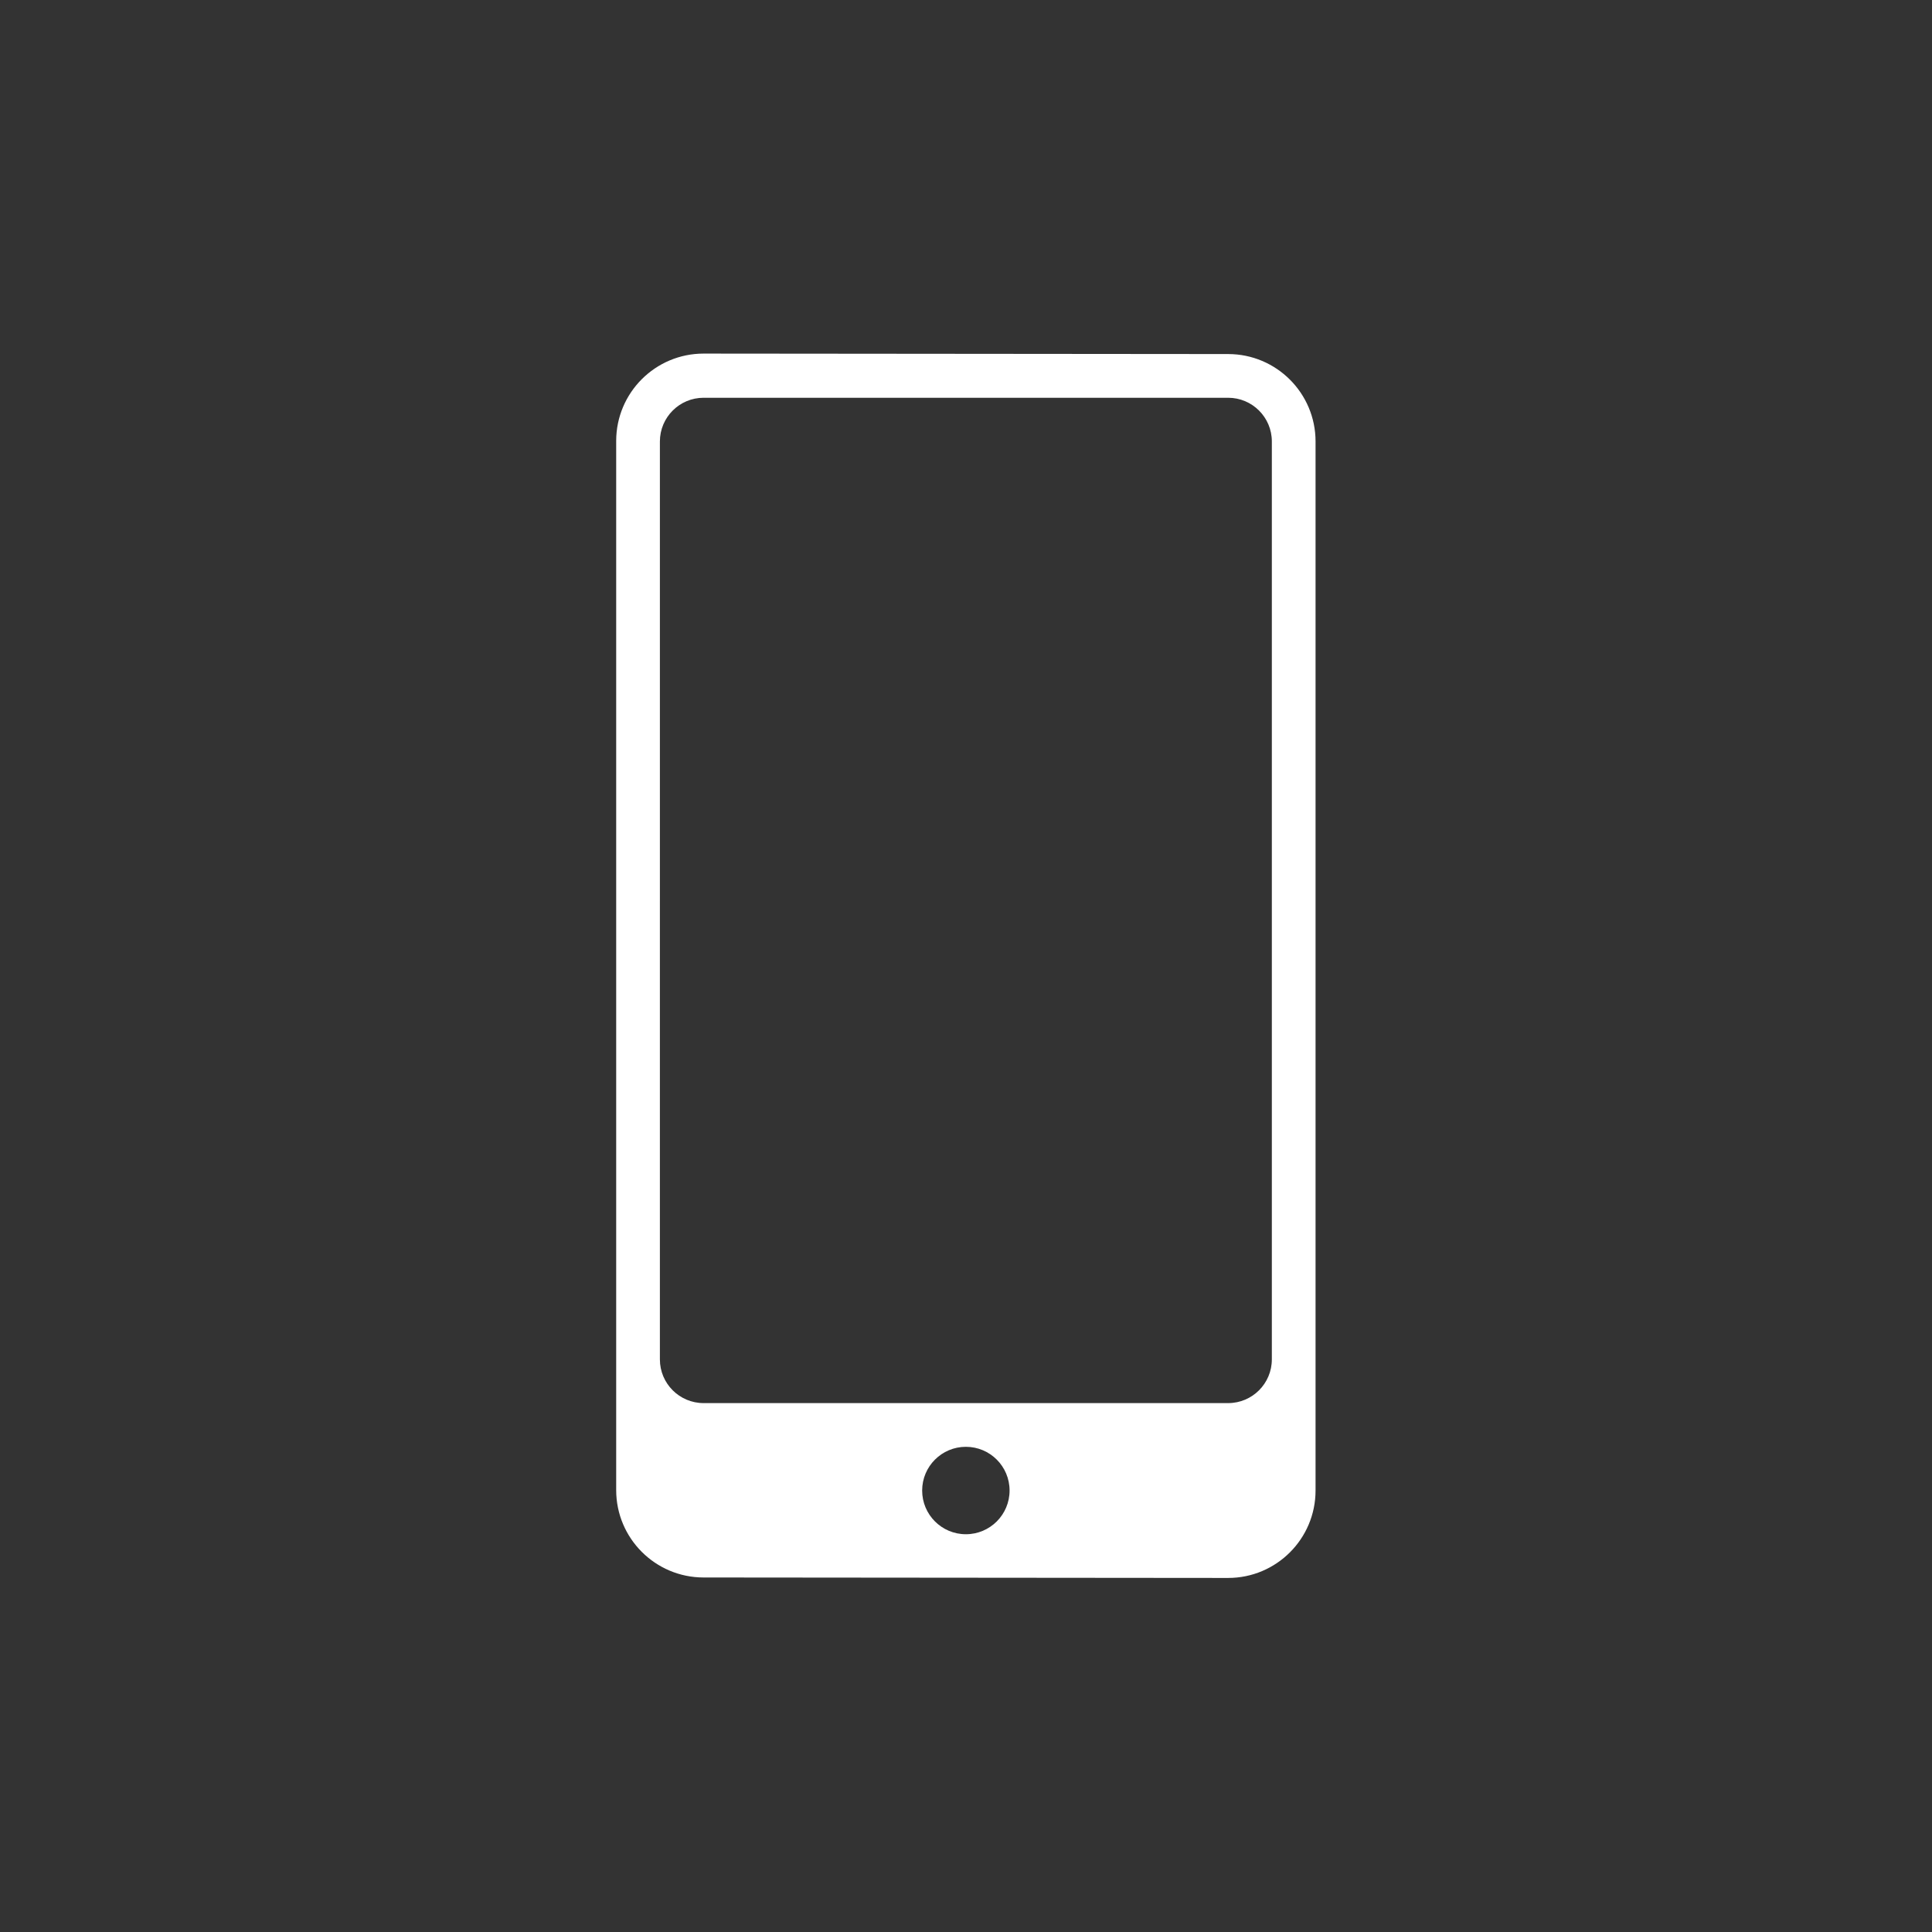 <?xml version="1.0" encoding="UTF-8"?><svg id="uuid-8cb9df60-96e3-4c6c-8021-9eca485c859f" xmlns="http://www.w3.org/2000/svg" width="221" height="221" viewBox="0 0 221 221"><rect x="0" y="0" width="221" height="221" fill="#333333" stroke="none"/><path d="M140.485,40.5l-60-.053c-5.523,0-10,4.477-10,10v120c0,5.523,4.477,10,10,10l60,.053c5.523,0,10-4.477,10-10V50.5c0-5.523-4.477-10-10-10Zm-30,135c-2.761,0-5-2.239-5-5s2.239-5,5-5,5,2.239,5,5-2.239,5-5,5Zm35-20c0,2.761-2.239,5-5,5h-60c-2.761,0-5-2.239-5-5V50.5c0-2.761,2.239-5,5-5h60c2.761,0,5,2.239,5,5v105Z" fill="#fff"/></svg>